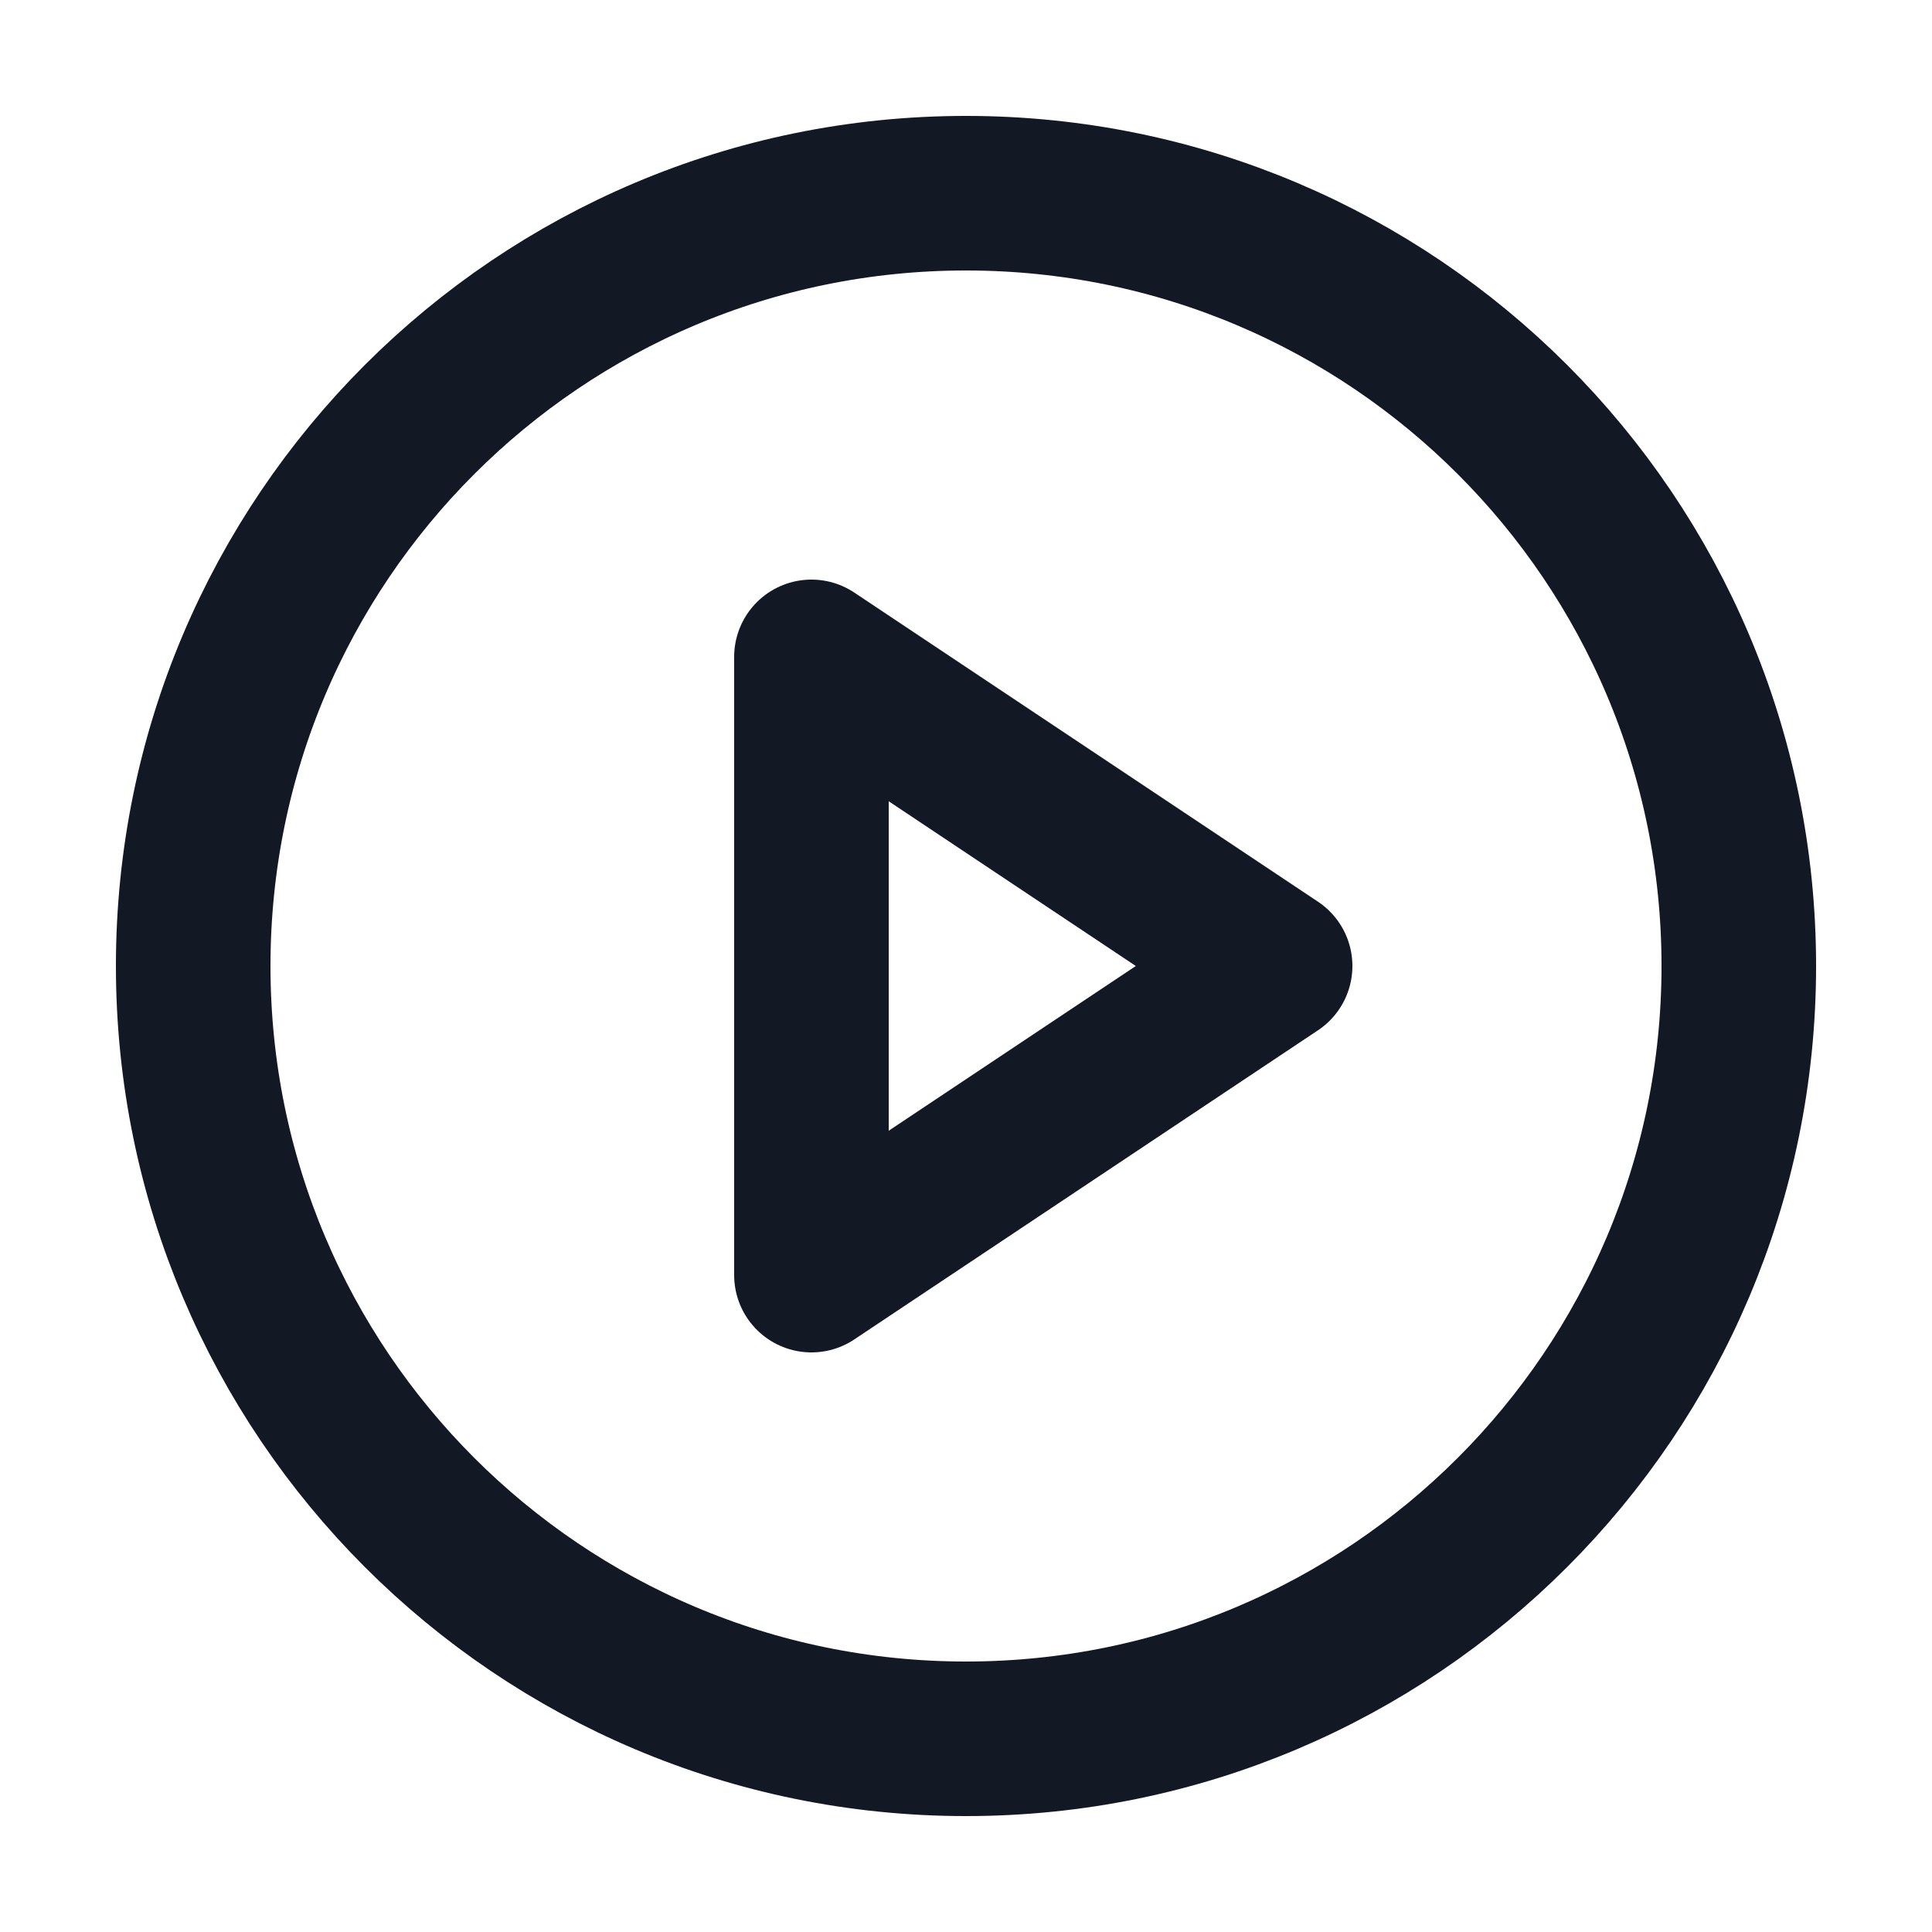 <svg width="25" height="25" viewBox="0 0 25 25" fill="none" xmlns="http://www.w3.org/2000/svg">
<path d="M12.5 22.5C18.023 22.5 22.5 18.023 22.5 12.5C22.5 6.977 18.023 2.5 12.5 2.5C6.977 2.5 2.5 6.977 2.5 12.5C2.5 18.023 6.977 22.5 12.5 22.5Z" stroke="#121824" stroke-width="2" stroke-linecap="round" stroke-linejoin="round"/>
<path d="M10.5 8.5L16.5 12.5L10.5 16.5V8.5Z" stroke="#121824" stroke-width="2" stroke-linecap="round" stroke-linejoin="round"/>
</svg>
